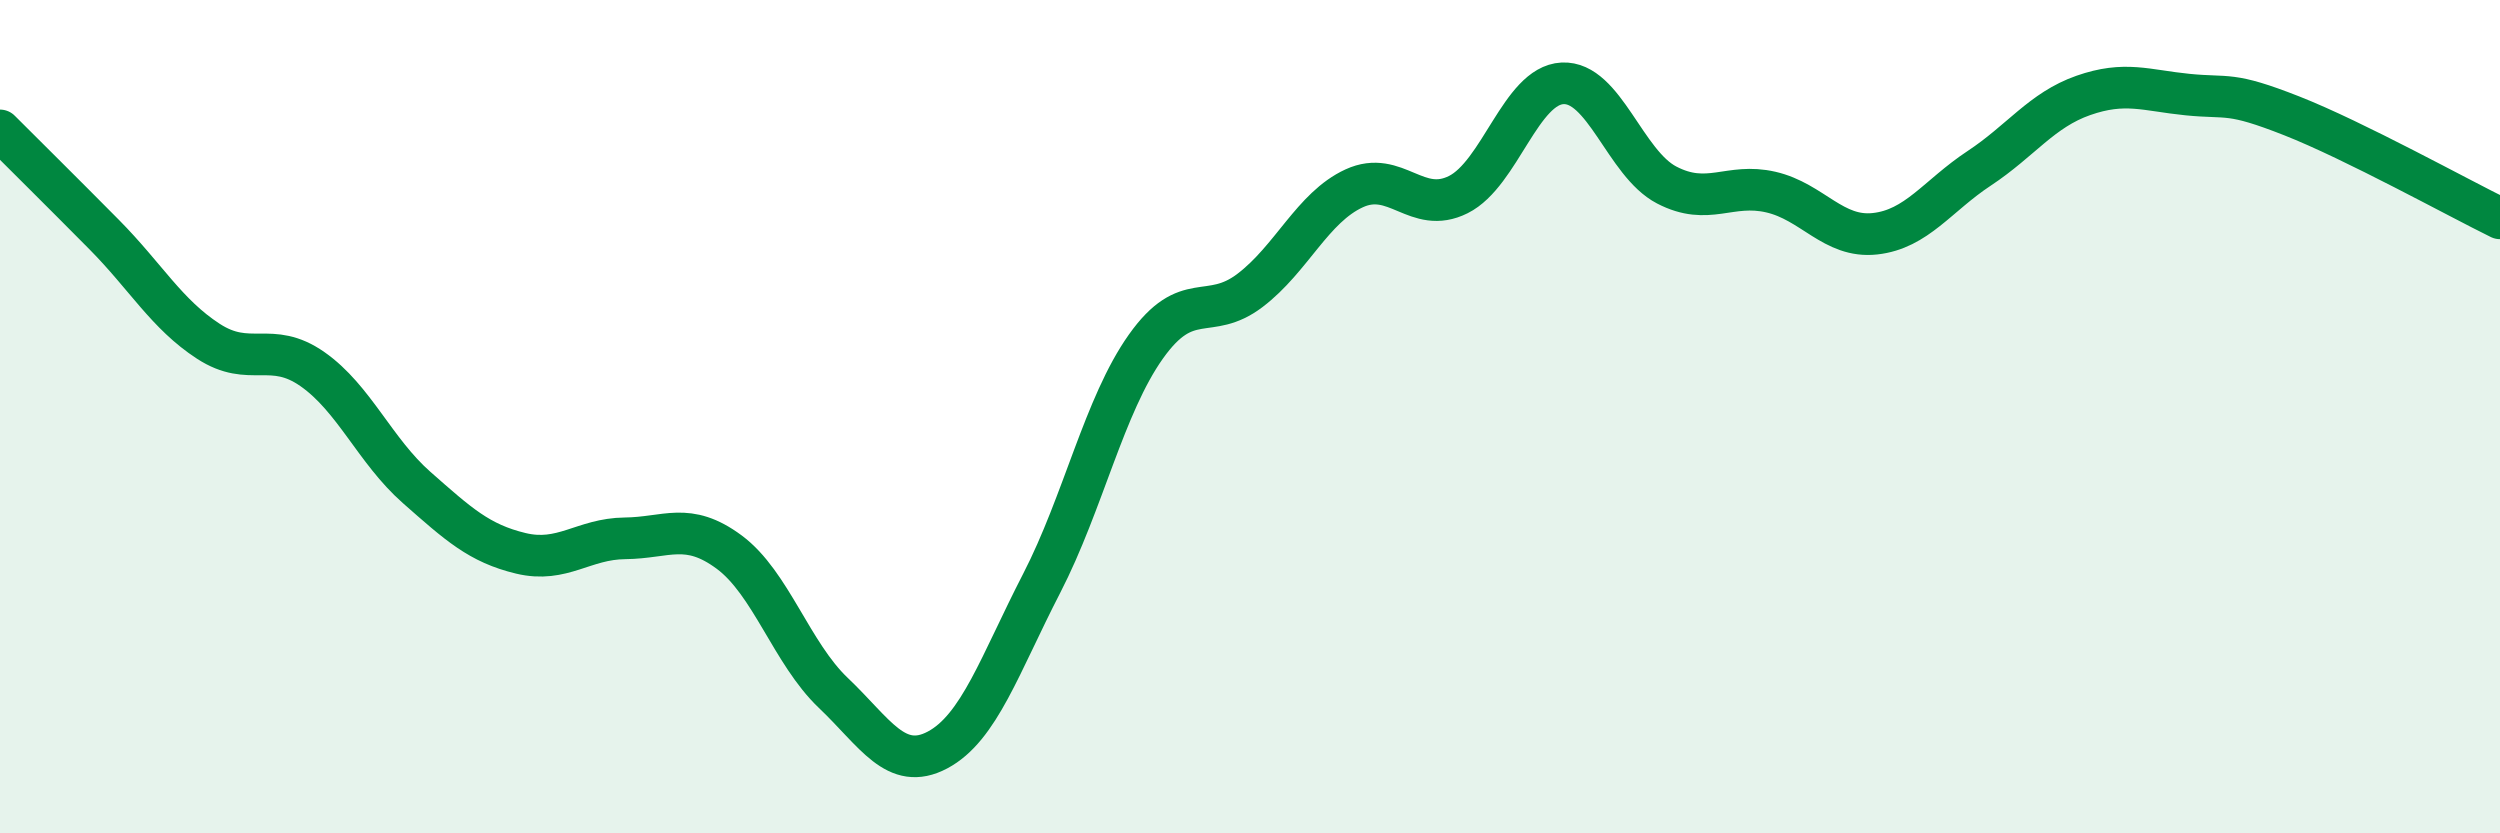 
    <svg width="60" height="20" viewBox="0 0 60 20" xmlns="http://www.w3.org/2000/svg">
      <path
        d="M 0,3.13 C 0.5,3.63 1.5,4.62 2.5,5.63 C 3.5,6.64 4,7.54 5,8.19 C 6,8.84 6.5,8.16 7.5,8.86 C 8.5,9.56 9,10.82 10,11.7 C 11,12.58 11.5,13.04 12.5,13.28 C 13.5,13.52 14,12.93 15,12.92 C 16,12.91 16.5,12.51 17.5,13.25 C 18.5,13.99 19,15.68 20,16.63 C 21,17.58 21.5,18.53 22.5,18 C 23.5,17.47 24,15.94 25,14 C 26,12.06 26.5,9.73 27.5,8.32 C 28.5,6.91 29,7.73 30,6.97 C 31,6.21 31.5,4.98 32.5,4.52 C 33.5,4.06 34,5.17 35,4.67 C 36,4.17 36.5,2.05 37.5,2 C 38.5,1.95 39,3.92 40,4.44 C 41,4.96 41.5,4.38 42.5,4.61 C 43.5,4.84 44,5.72 45,5.61 C 46,5.5 46.5,4.7 47.5,4.04 C 48.5,3.38 49,2.64 50,2.29 C 51,1.94 51.5,2.17 52.5,2.27 C 53.5,2.37 53.5,2.19 55,2.78 C 56.5,3.37 59,4.75 60,5.24L60 20L0 20Z"
        fill="#008740"
        opacity="0.1"
        stroke-linecap="round"
        stroke-linejoin="round"
      />
      <path
        d="M 0,3.13 C 0.5,3.63 1.5,4.62 2.5,5.63 C 3.5,6.64 4,7.54 5,8.19 C 6,8.84 6.5,8.16 7.5,8.86 C 8.5,9.56 9,10.82 10,11.7 C 11,12.58 11.5,13.04 12.5,13.28 C 13.5,13.52 14,12.93 15,12.92 C 16,12.91 16.5,12.51 17.5,13.25 C 18.5,13.99 19,15.68 20,16.63 C 21,17.58 21.5,18.53 22.5,18 C 23.5,17.47 24,15.94 25,14 C 26,12.06 26.5,9.73 27.5,8.32 C 28.5,6.91 29,7.73 30,6.97 C 31,6.21 31.5,4.98 32.5,4.52 C 33.5,4.06 34,5.17 35,4.67 C 36,4.17 36.5,2.05 37.5,2 C 38.5,1.95 39,3.92 40,4.44 C 41,4.96 41.5,4.38 42.5,4.61 C 43.5,4.84 44,5.72 45,5.61 C 46,5.5 46.5,4.7 47.5,4.04 C 48.5,3.38 49,2.64 50,2.29 C 51,1.94 51.5,2.17 52.5,2.27 C 53.5,2.37 53.5,2.19 55,2.78 C 56.5,3.37 59,4.75 60,5.24"
        stroke="#008740"
        stroke-width="1"
        fill="none"
        stroke-linecap="round"
        stroke-linejoin="round"
      />
    </svg>
  